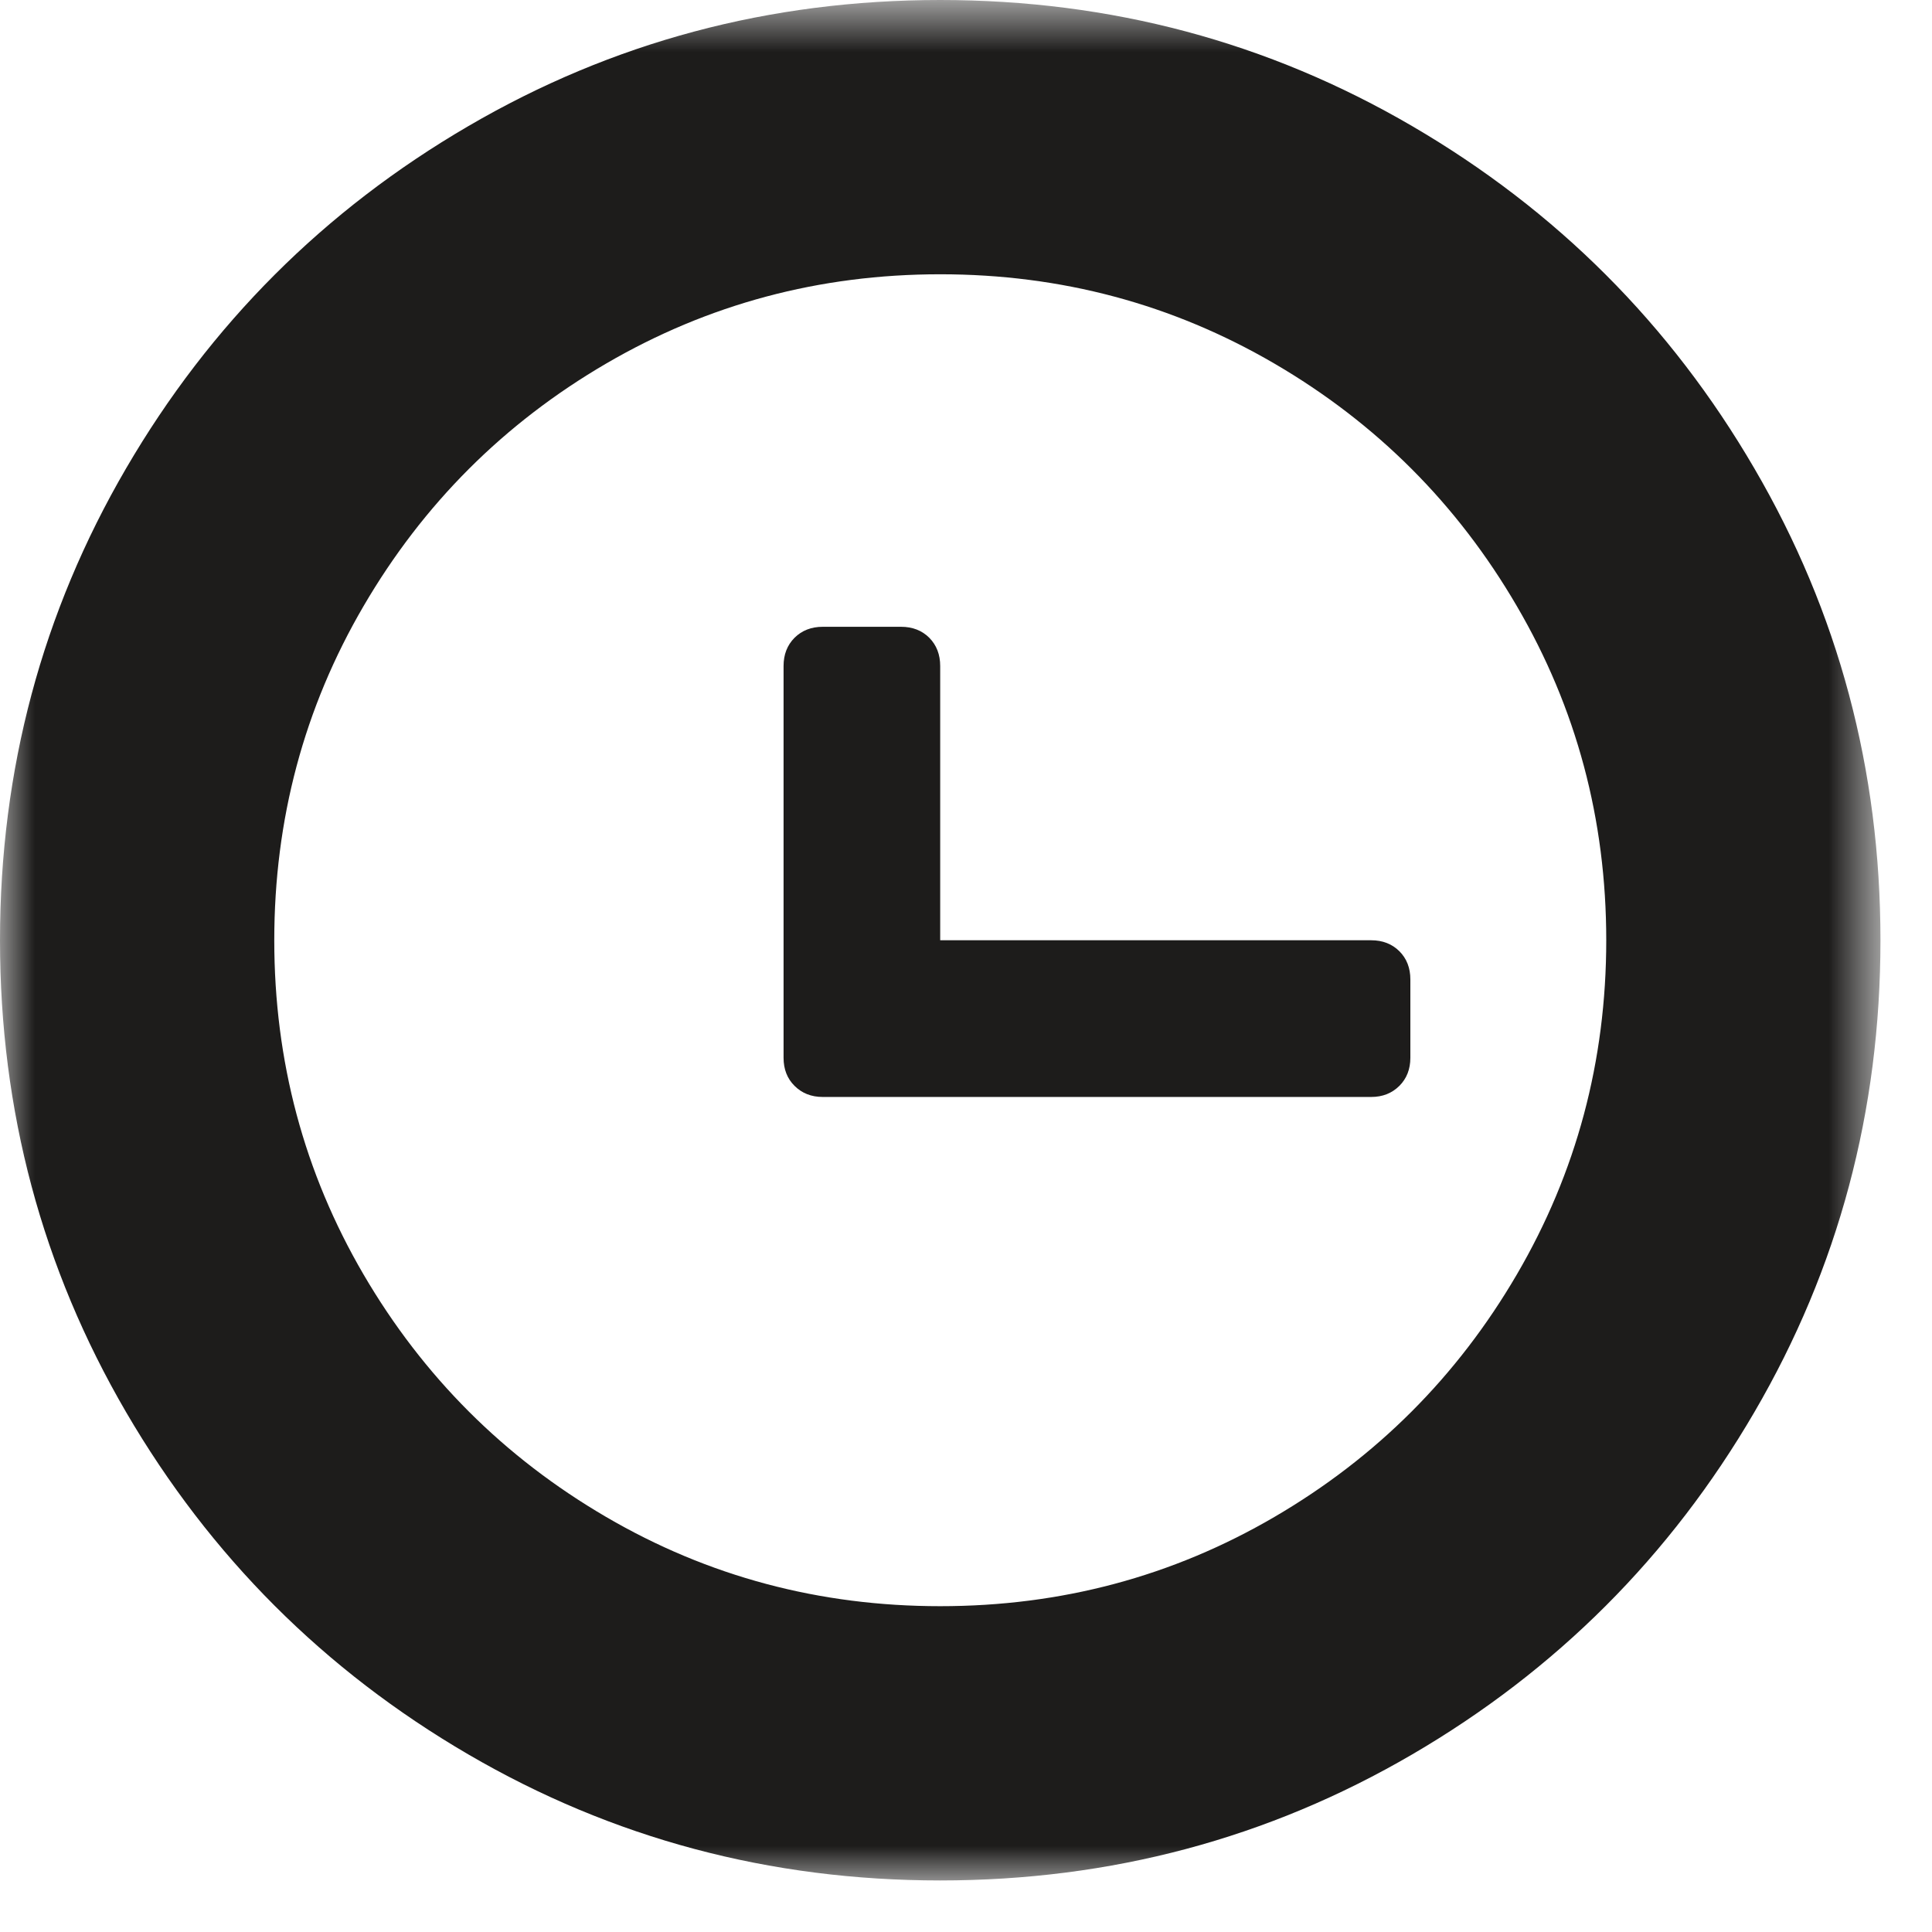 <?xml version="1.0" encoding="UTF-8" standalone="no"?>
<svg width="28px" height="28px" viewBox="0 0 28 28" version="1.1" xmlns="http://www.w3.org/2000/svg" xmlns:xlink="http://www.w3.org/1999/xlink">
    <!-- Generator: Sketch 41.2 (35397) - http://www.bohemiancoding.com/sketch -->
    <title>Page 1</title>
    <desc>Created with Sketch.</desc>
    <defs>
        <polygon id="path-1" points="27.253 28 0 28 0 0.747 27.253 0.747 27.253 28"></polygon>
    </defs>
    <g id="Page-1" stroke="none" stroke-width="1" fill="none" fill-rule="evenodd">
        <g transform="translate(0, -1)">
            <g id="Group-3" transform="translate(0, 0.253)">
                <mask id="mask-2" fill="white">
                    <use xlink:href="#path-1"></use>
                </mask>
                <g id="Clip-2"></g>
                <path d="M20.467,26.173 C22.554,24.955 24.207,23.302 25.425,21.214 C26.644,19.126 27.253,16.846 27.253,14.374 C27.253,11.902 26.644,9.622 25.425,7.535 C24.208,5.446 22.554,3.793 20.467,2.575 C18.379,1.356 16.099,0.747 13.626,0.747 C11.155,0.747 8.875,1.356 6.787,2.575 C4.699,3.793 3.046,5.446 1.828,7.534 C0.61,9.622 -0,11.902 -0,14.374 C-0,16.846 0.61,19.126 1.828,21.214 C3.046,23.301 4.699,24.955 6.787,26.173 C8.875,27.391 11.155,28 13.626,28 C16.099,28 18.38,27.391 20.467,26.173 M8.783,22.731 C7.305,21.868 6.133,20.696 5.269,19.218 C4.406,17.74 3.975,16.124 3.975,14.374 C3.975,12.624 4.406,11.008 5.269,9.531 C6.133,8.051 7.305,6.88 8.783,6.017 C10.262,5.154 11.876,4.722 13.626,4.722 C15.378,4.722 16.992,5.154 18.471,6.017 C19.949,6.88 21.12,8.051 21.983,9.531 C22.847,11.008 23.279,12.623 23.279,14.374 C23.279,16.124 22.847,17.74 21.983,19.218 C21.12,20.696 19.949,21.868 18.471,22.731 C16.992,23.595 15.378,24.025 13.626,24.025 C11.876,24.025 10.262,23.595 8.783,22.731" id="Fill-1" fill="#1D1C1B" mask="url(#mask-2)"></path>
            </g>
            <path d="M20.44,16.33 L20.44,15.195 C20.44,15.029 20.387,14.892 20.281,14.786 C20.174,14.68 20.038,14.627 19.872,14.627 L13.626,14.627 L13.626,10.652 C13.626,10.486 13.573,10.35 13.468,10.243 C13.361,10.137 13.225,10.084 13.059,10.084 L11.924,10.084 C11.758,10.084 11.622,10.137 11.515,10.243 C11.409,10.35 11.356,10.486 11.356,10.652 L11.356,16.33 C11.356,16.496 11.409,16.632 11.515,16.737 C11.622,16.844 11.758,16.898 11.924,16.898 L19.872,16.898 C20.038,16.898 20.173,16.844 20.281,16.737 C20.387,16.631 20.44,16.495 20.44,16.33" id="Fill-4" fill="#1D1C1B"></path>
        </g>
    </g>
</svg>